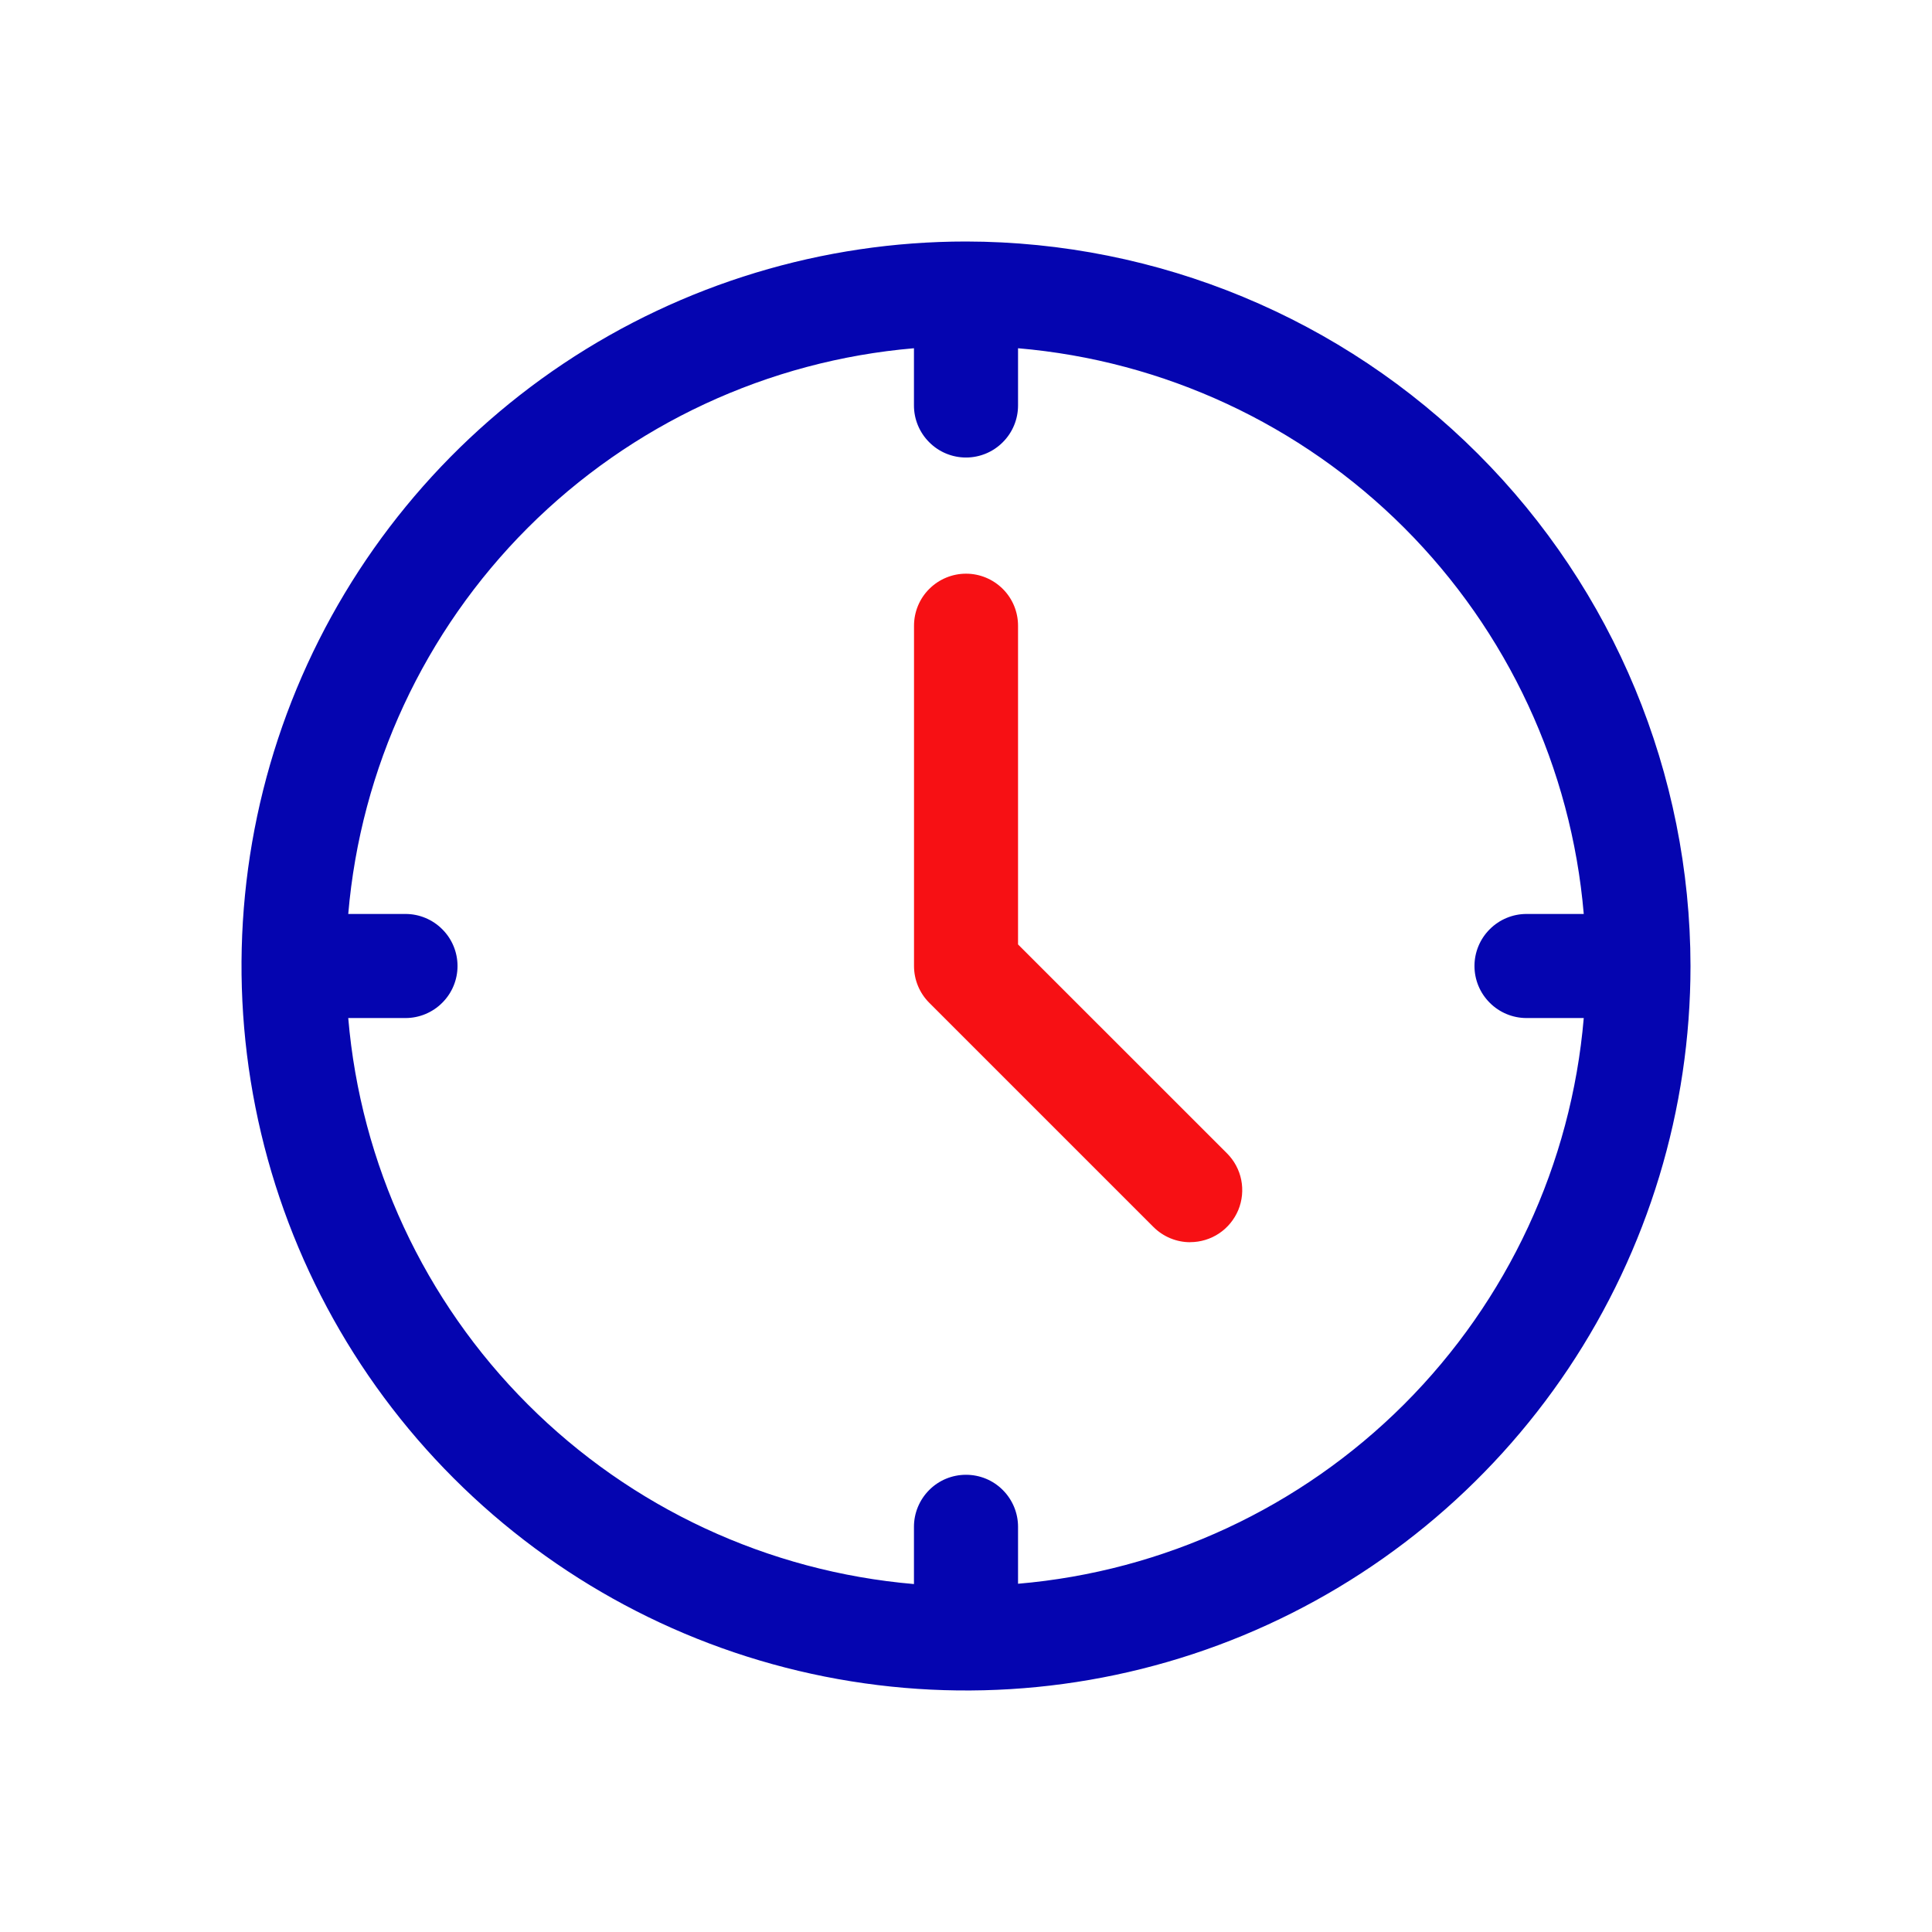 <svg width="32" height="32" viewBox="0 0 32 32" fill="none" xmlns="http://www.w3.org/2000/svg">
<g id="fi_12566677">
<g id="ICON">
<path id="Vector" d="M19.713 20.575C19.485 20.575 19.266 20.484 19.104 20.322L15.391 16.609C15.23 16.448 15.139 16.229 15.139 16V10.364C15.139 10.136 15.229 9.916 15.391 9.755C15.553 9.593 15.772 9.502 16.001 9.502C16.229 9.502 16.448 9.593 16.61 9.755C16.772 9.916 16.862 10.136 16.862 10.364V15.643L20.323 19.103C20.443 19.223 20.526 19.377 20.559 19.544C20.592 19.711 20.575 19.884 20.51 20.042C20.444 20.199 20.334 20.334 20.192 20.429C20.051 20.523 19.884 20.574 19.713 20.574V20.575Z" fill="#F71014"/>
<path id="Vector_2" d="M16 4C13.627 4 11.307 4.704 9.333 6.022C7.36 7.341 5.822 9.215 4.913 11.408C4.005 13.601 3.768 16.013 4.231 18.341C4.694 20.669 5.836 22.807 7.515 24.485C9.193 26.163 11.331 27.306 13.659 27.769C15.987 28.232 18.399 27.995 20.592 27.087C22.785 26.178 24.659 24.64 25.978 22.667C27.296 20.694 28 18.373 28 16C27.996 12.819 26.731 9.768 24.481 7.519C22.232 5.269 19.181 4.004 16 4ZM16.862 26.237V25.288C16.862 25.06 16.771 24.841 16.609 24.679C16.448 24.517 16.229 24.427 16 24.427C15.771 24.427 15.552 24.517 15.391 24.679C15.229 24.841 15.138 25.06 15.138 25.288V26.237C12.722 26.03 10.456 24.976 8.741 23.26C7.026 21.545 5.973 19.279 5.768 16.862H6.716C6.944 16.862 7.164 16.771 7.325 16.609C7.487 16.448 7.578 16.229 7.578 16C7.578 15.771 7.487 15.552 7.325 15.391C7.164 15.229 6.944 15.138 6.716 15.138H5.768C5.974 12.722 7.028 10.457 8.742 8.742C10.457 7.028 12.722 5.974 15.138 5.768V6.716C15.138 6.944 15.229 7.164 15.391 7.325C15.552 7.487 15.771 7.578 16 7.578C16.229 7.578 16.448 7.487 16.609 7.325C16.771 7.164 16.862 6.944 16.862 6.716V5.768C19.278 5.974 21.543 7.028 23.258 8.742C24.972 10.457 26.026 12.722 26.232 15.138H25.284C25.056 15.138 24.836 15.229 24.675 15.391C24.513 15.552 24.422 15.771 24.422 16C24.422 16.229 24.513 16.448 24.675 16.609C24.836 16.771 25.056 16.862 25.284 16.862H26.232C26.026 19.278 24.972 21.543 23.258 23.258C21.543 24.972 19.278 26.026 16.862 26.232V26.237Z" fill="#0505B0"/>
</g>
</g>
</svg>
